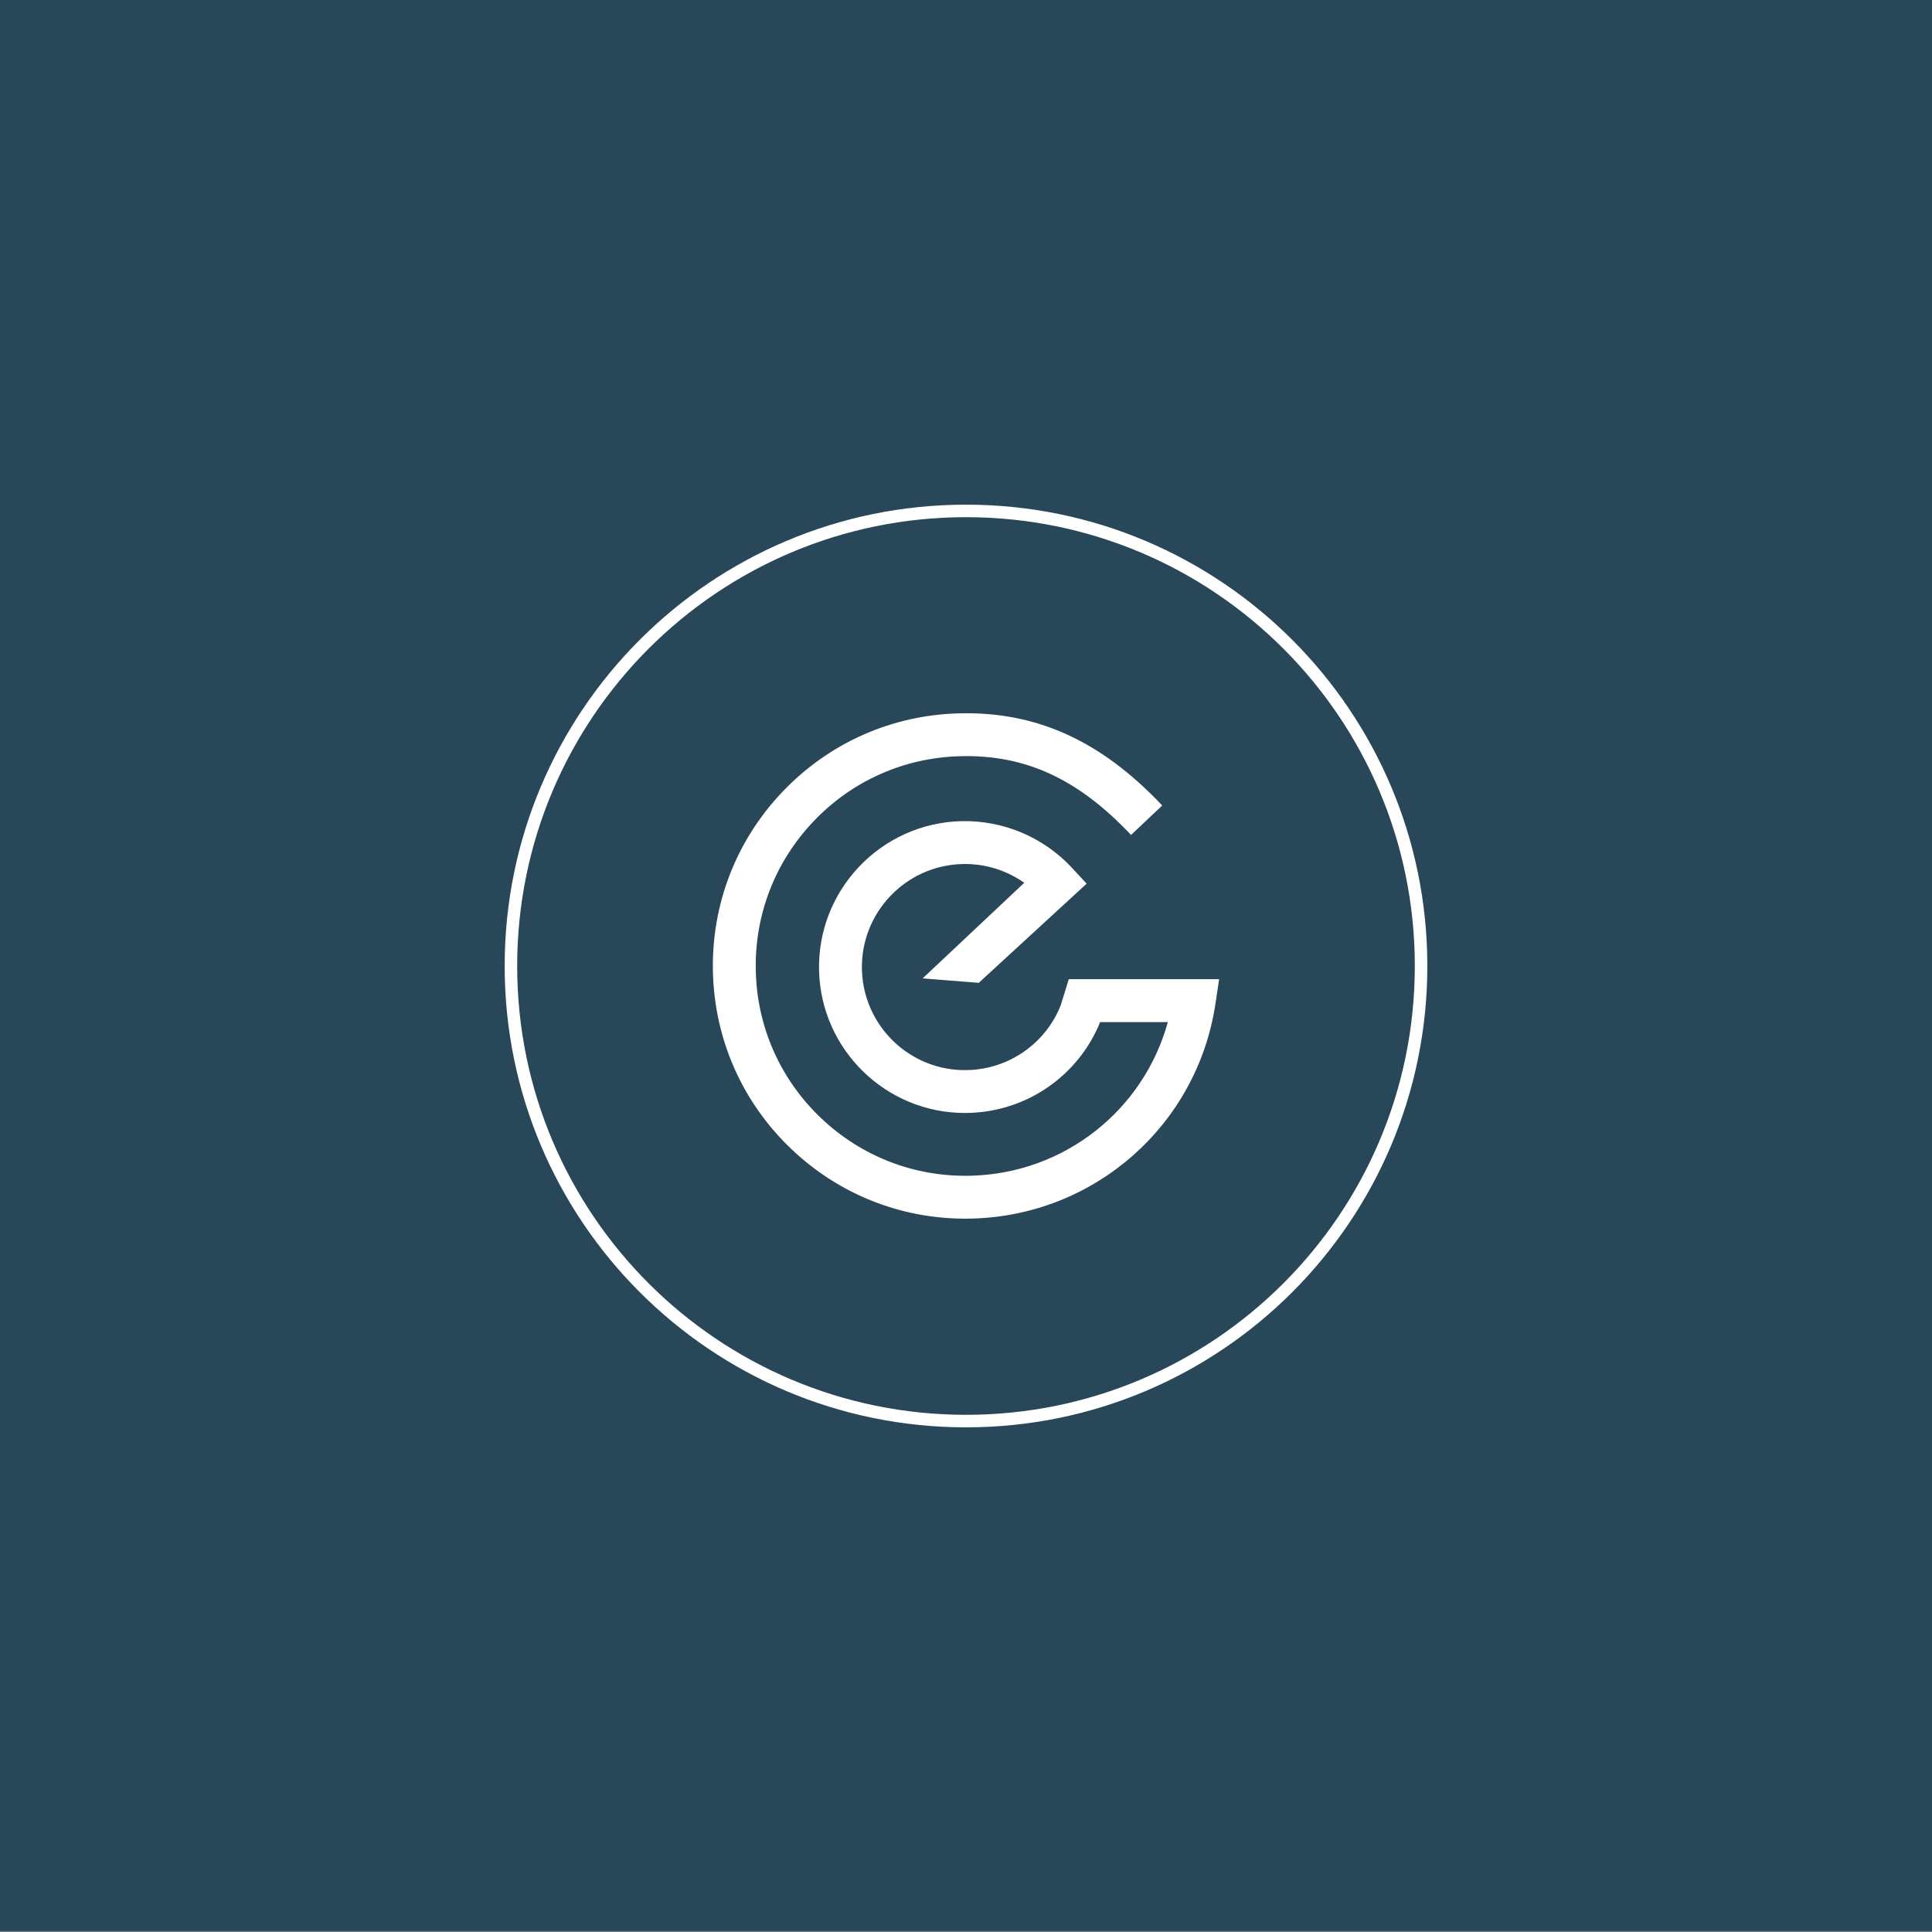 <?xml version="1.0" encoding="UTF-8"?>
<svg data-bbox="0 -0.54 1080 1080" viewBox="0 0 1080 1080" xmlns="http://www.w3.org/2000/svg" data-type="ugc">
    <rect x="0" y="0" width="1080" height="1080" fill="#808080" stroke="none"/>
    <g>
        <path fill="#284758" d="M1080-.54v1080H0V-.54h1080z"/>
        <path d="m597.43 547.42-4.48 14.55c-8.35 21.03-28.57 35.63-52.08 36.22-31.78.84-58.24-24.38-59.05-56.14-.8-31.76 24.38-58.25 56.14-59.05 12.47-.34 24.58 3.42 34.61 10.48l-56.81 53.44 31.37 2.49 60.31-55.43-8.18-8.83c-15.93-17.19-38.48-26.68-61.91-26.12-44.97 1.14-80.63 38.65-79.49 83.61 1.12 44.27 37.49 79.52 81.52 79.52.69 0 1.39-.01 2.09-.03 33.08-.84 61.56-21.27 73.52-50.77h37.83c-13.55 49.24-57.84 84.56-110.11 85.88-31.33.79-61.07-10.66-83.78-32.25s-35.65-50.73-36.44-82.05c-.79-31.32 10.66-61.08 32.25-83.78 21.59-22.71 50.73-35.65 82.05-36.44 36.41-.95 65.86 12.65 95.48 44.02l17.42-16.46c-34.23-36.25-70.33-52.62-113.51-51.52-37.72.95-72.81 16.54-98.81 43.89s-39.79 63.18-38.84 100.9c.95 37.72 16.54 72.81 43.88 98.81 26.46 25.16 60.86 38.88 97.24 38.88 1.22 0 2.44-.02 3.66-.05 68.66-1.74 125.91-52.22 136.12-120.04l2.07-13.77h-84.07z" fill="#ffffff"/>
        <path fill="none" stroke="#ffffff" stroke-width="7" stroke-miterlimit="10" d="M794.39 540c0 140.496-113.894 254.39-254.39 254.39-140.496 0-254.39-113.894-254.39-254.39 0-140.496 113.894-254.39 254.39-254.39 140.496 0 254.39 113.894 254.39 254.39z"/>
    </g>
</svg>
